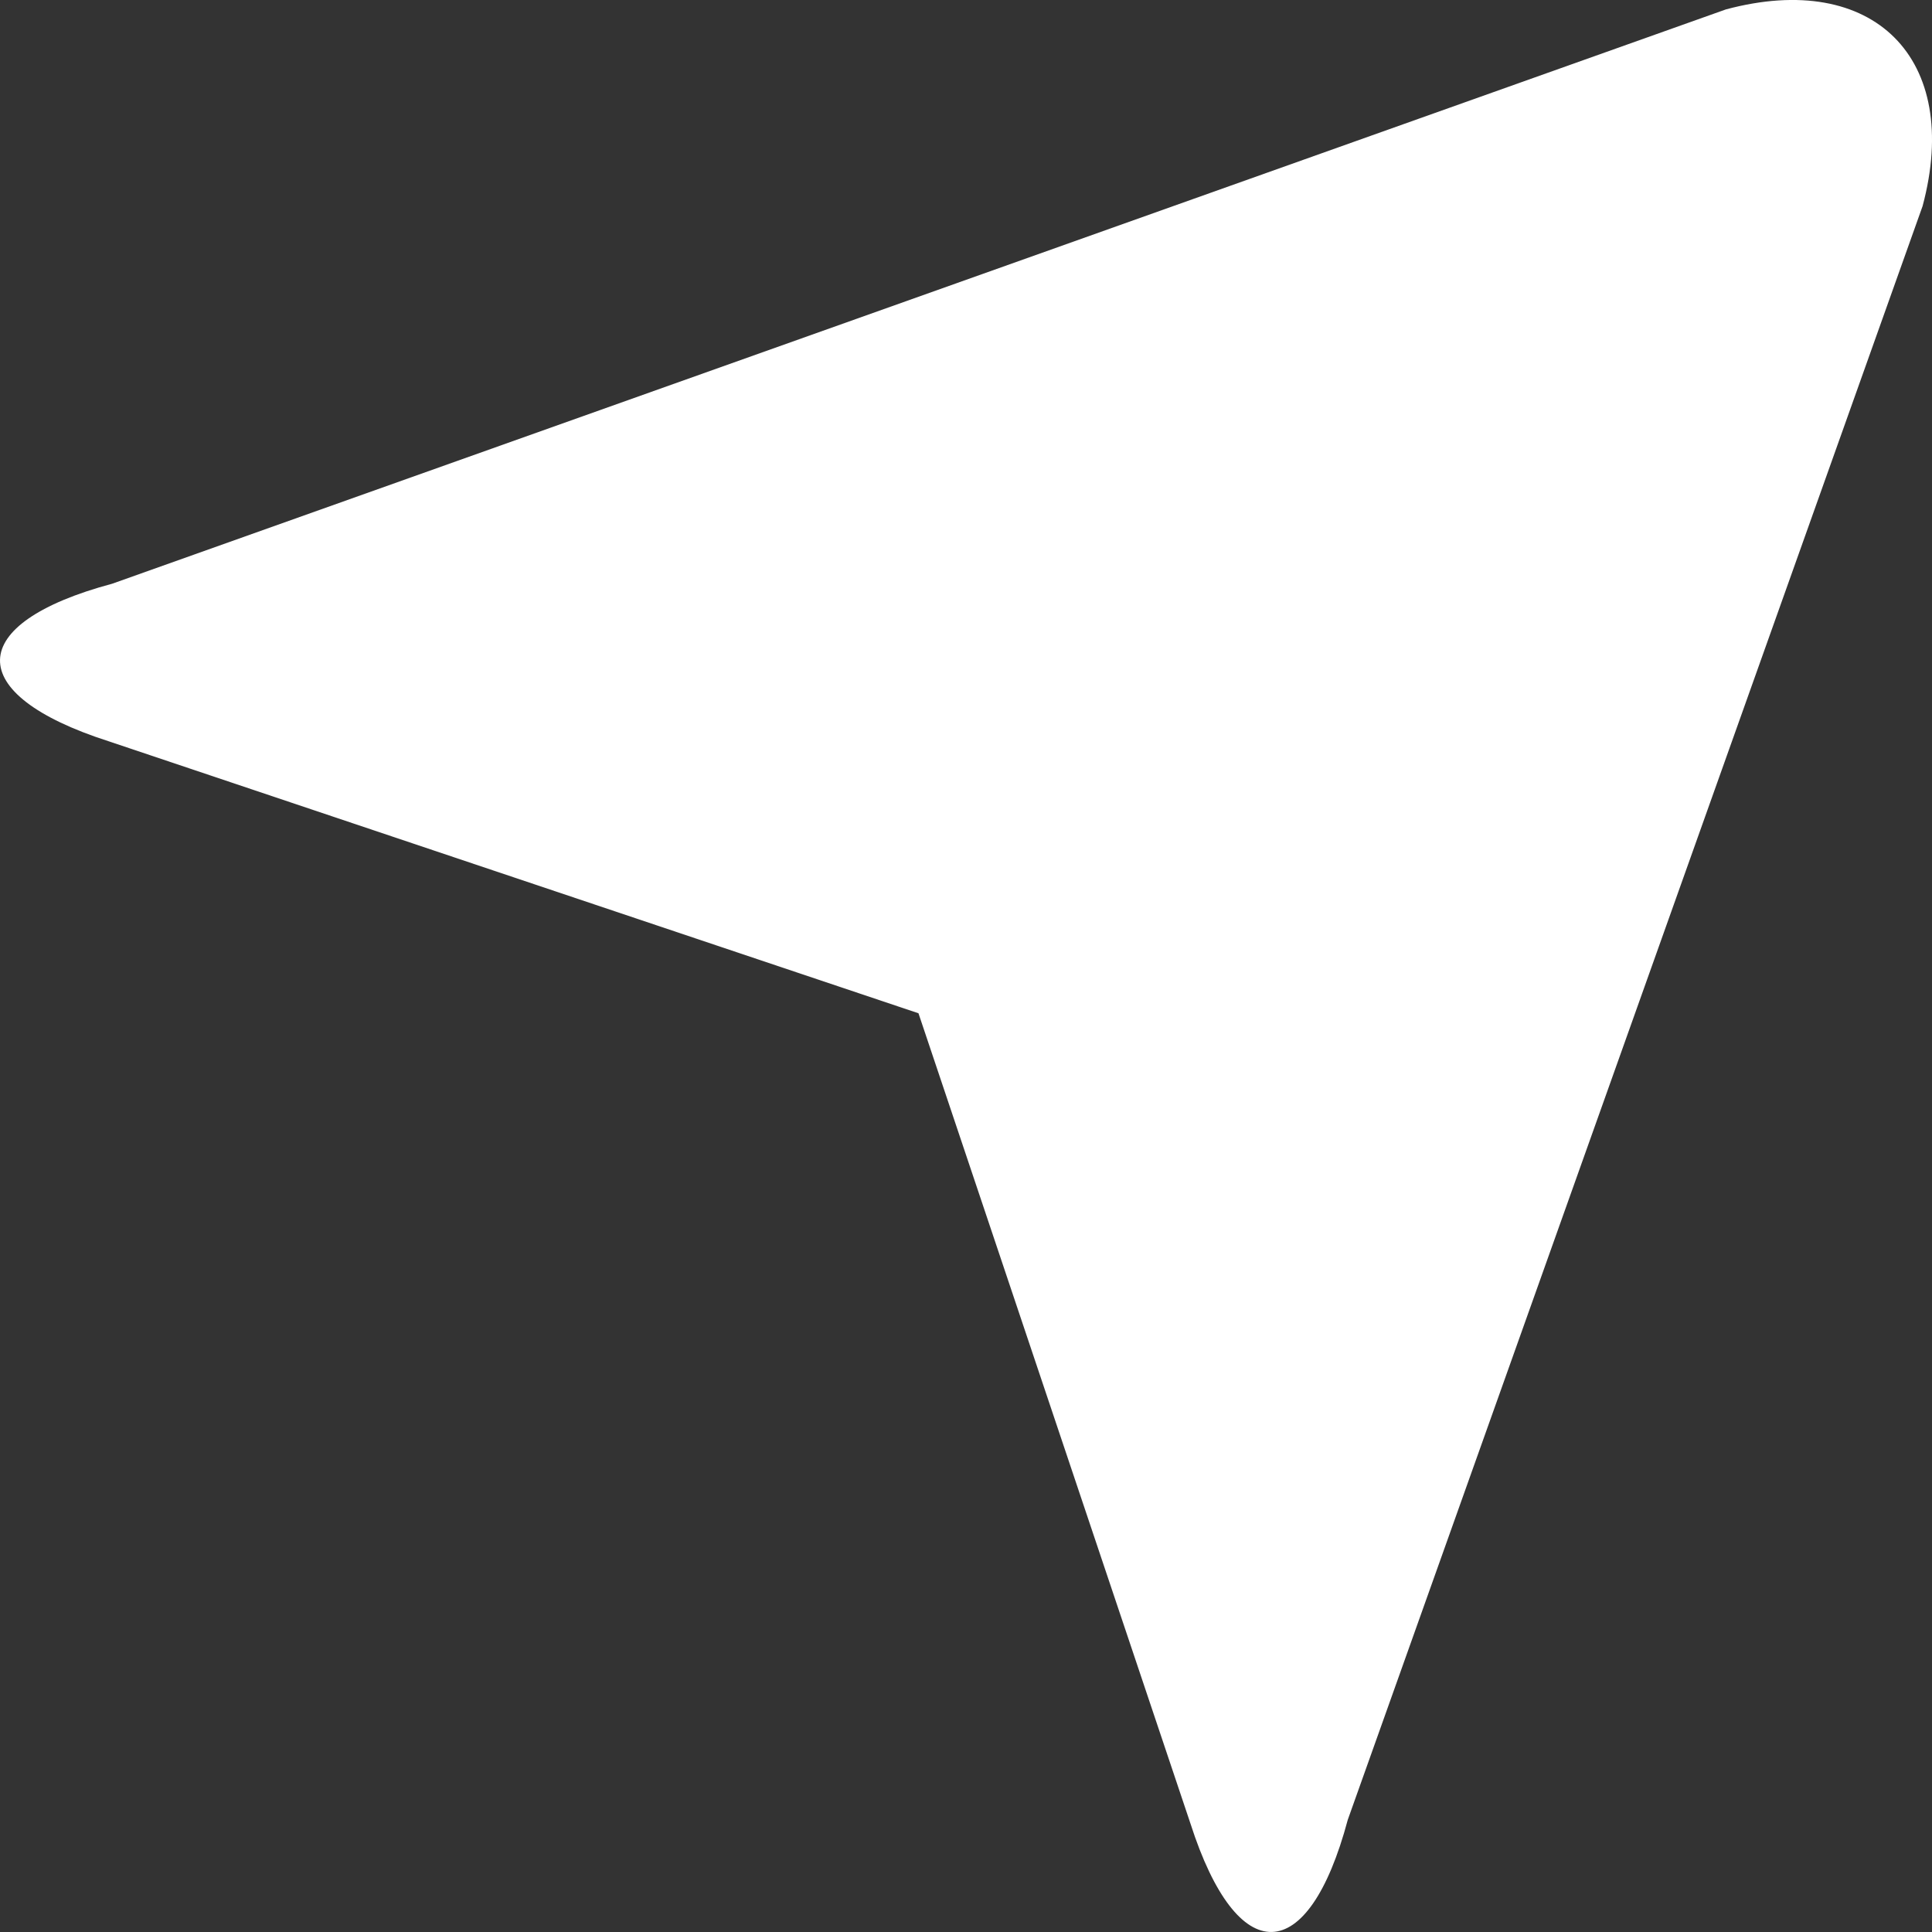 <svg xmlns="http://www.w3.org/2000/svg" viewBox="0 0 150 150"><rect x="0" y="0" width="150" height="150" fill="#333333" stroke="none"/><title>pvideosAtivo 28rastreio</title><g id="Camada_2" data-name="Camada 2"><g id="Camada_2-2" data-name="Camada 2"><path d="M134,.73,8.71,45.32C-2.78,48.4-2.92,53.9,8.4,57.54L71.31,78.67l21.12,62.92c3.64,11.33,9.14,11.19,12.21-.3L149.27,16C152.34,4.54,145.46-2.34,134,.73Z" style="fill:#fff"/></g></g></svg>